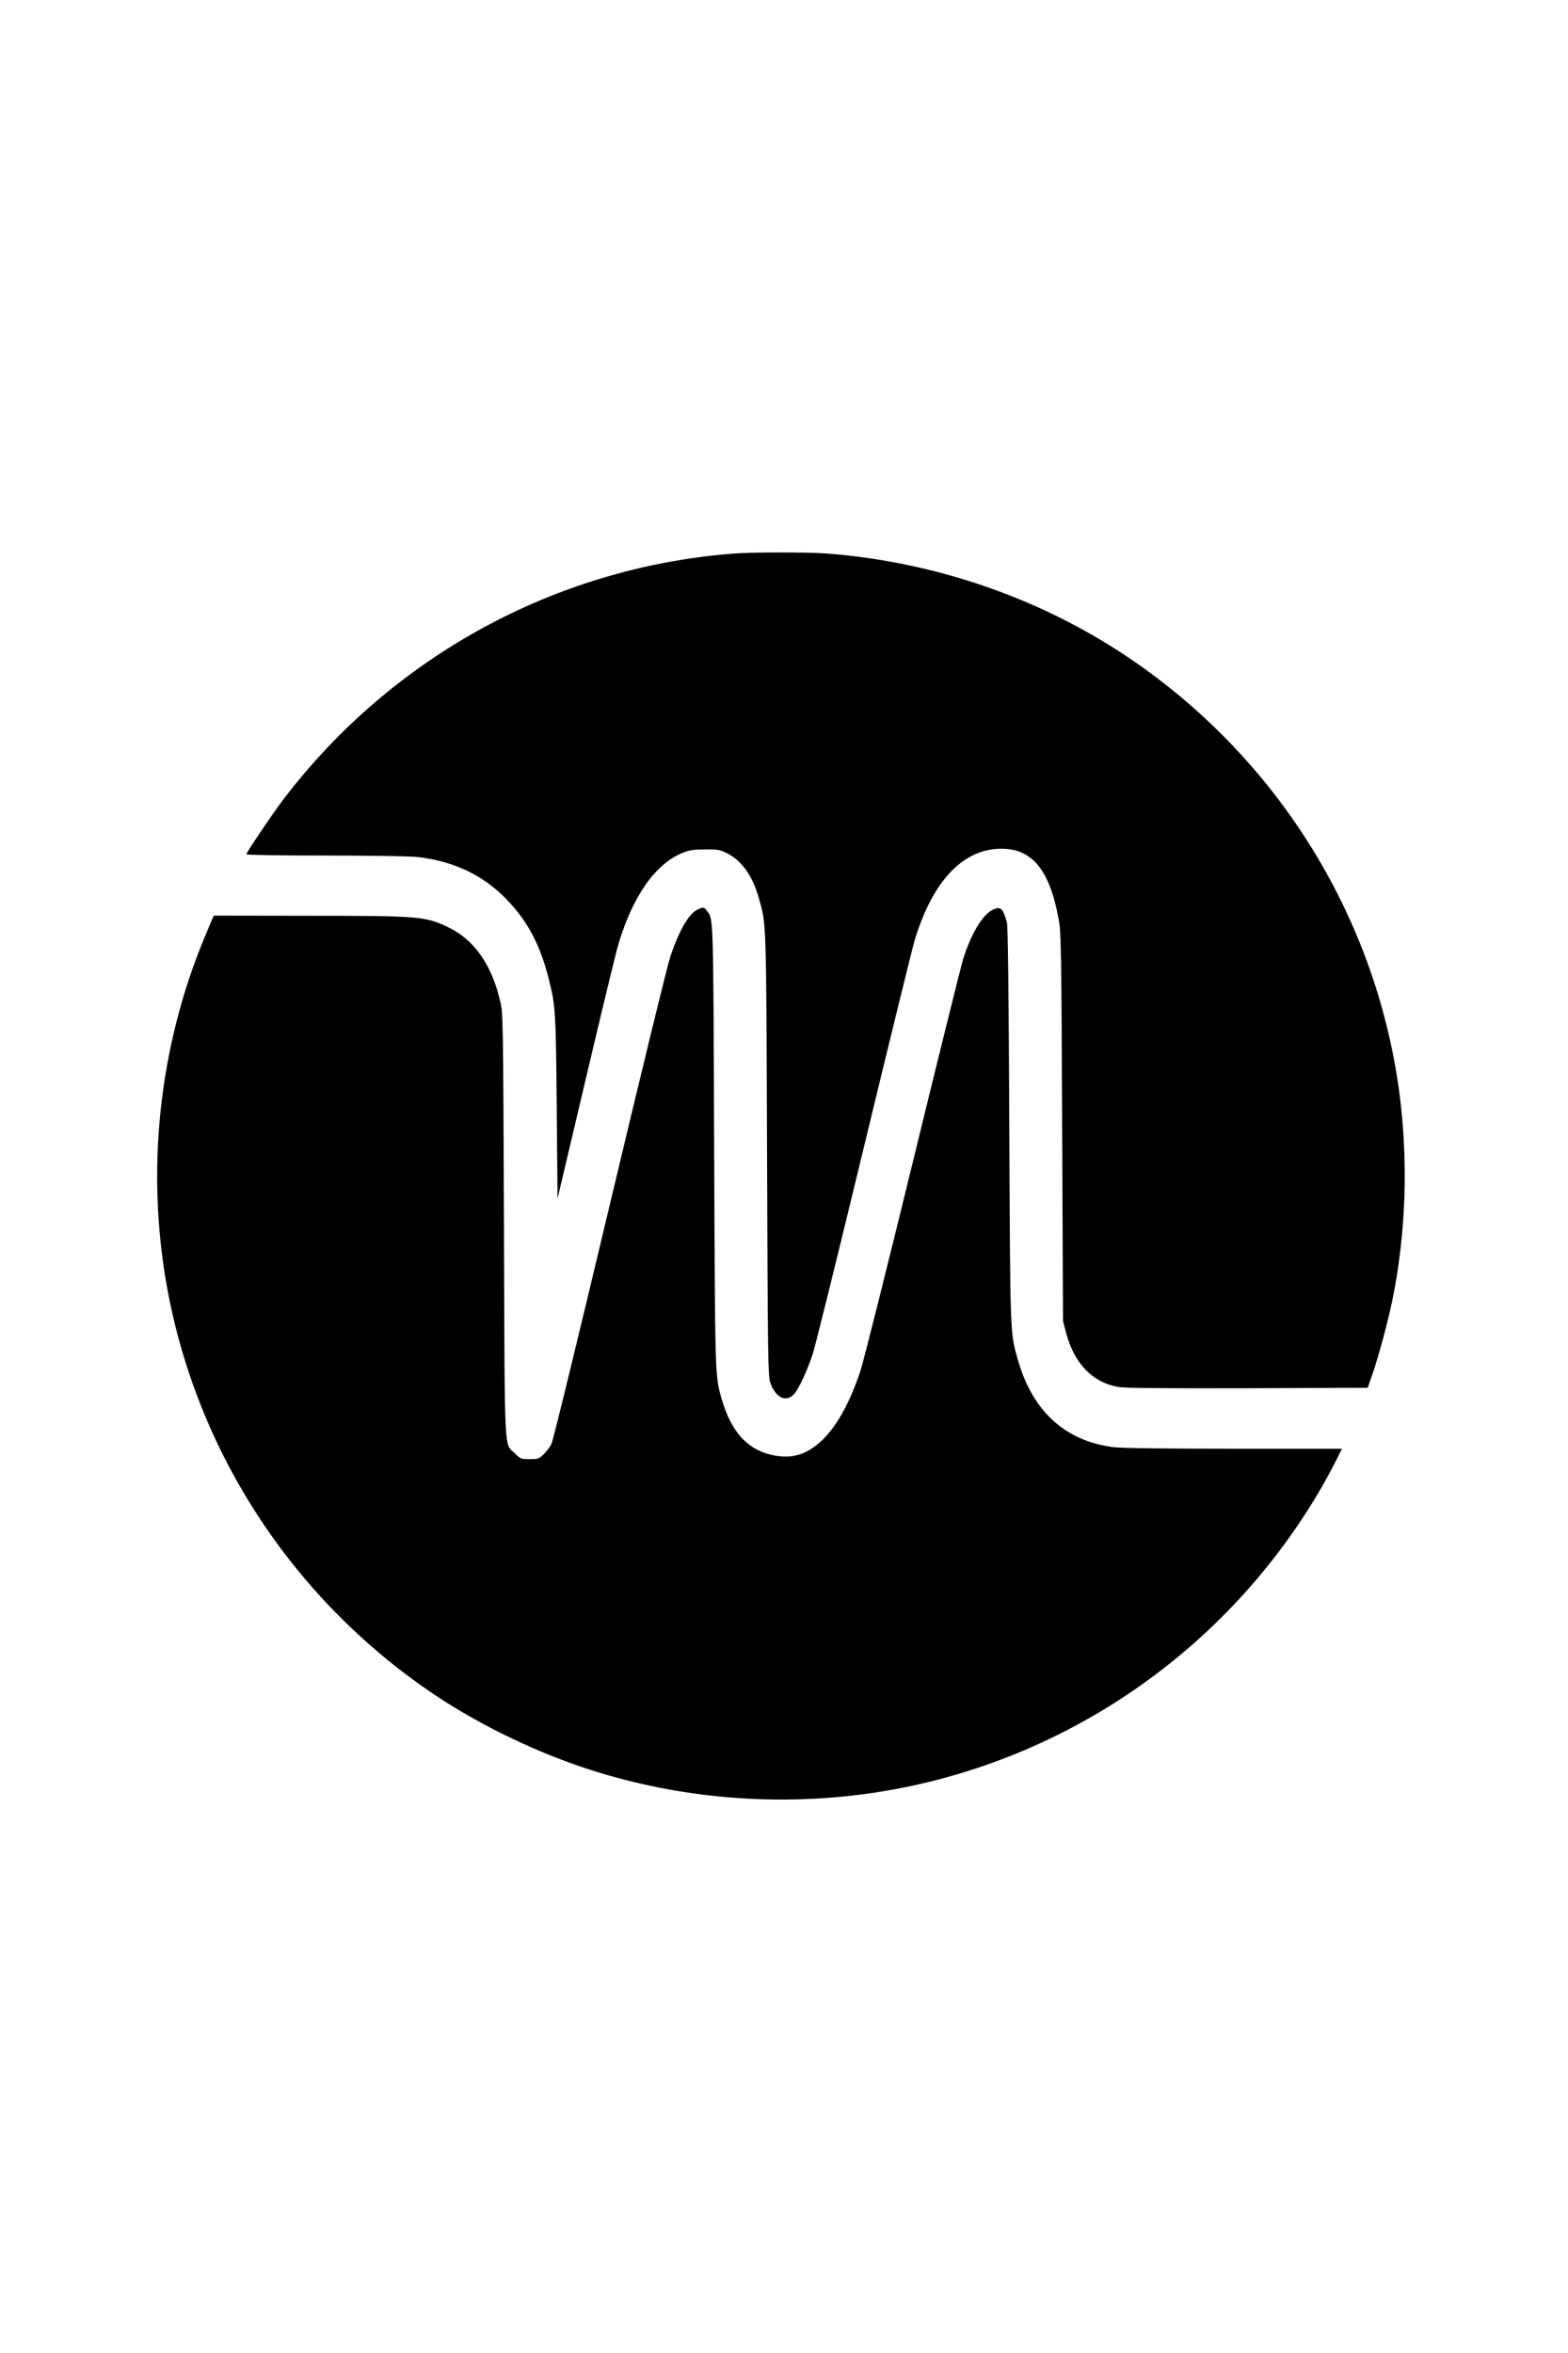 <svg version="1.0" preserveAspectRatio="xMidYMid meet" height="300" viewBox="0 0 150 225" zoomAndPan="magnify" width="200" xmlns:xlink="http://www.w3.org/1999/xlink" xmlns="http://www.w3.org/2000/svg"><defs><clipPath id="0f16bdfdea"><path clip-rule="nonzero" d="M 15 52.828 L 135 52.828 L 135 172.078 L 15 172.078 Z M 15 52.828"></path></clipPath><clipPath id="40ff81b2e7"><path clip-rule="nonzero" d="M 23 52.828 L 135 52.828 L 135 134 L 23 134 Z M 23 52.828"></path></clipPath><clipPath id="f259b21a5b"><path clip-rule="nonzero" d="M 15 86 L 129 86 L 129 172.078 L 15 172.078 Z M 15 86"></path></clipPath></defs><rect fill-opacity="1" height="270" y="-22.5" fill="#ffffff" width="180" x="-15"></rect><rect fill-opacity="1" height="270" y="-22.5" fill="#ffffff" width="180" x="-15"></rect><g clip-path="url(#0f16bdfdea)"><path fill-rule="nonzero" fill-opacity="1" d="M 74.707 52.828 C 41.75 52.828 15.035 79.523 15.035 112.453 C 15.035 145.383 41.75 172.078 74.707 172.078 C 107.664 172.078 134.379 145.383 134.379 112.453 C 134.379 79.523 107.664 52.828 74.707 52.828 Z M 74.707 52.828" fill="#ffffff"></path></g><g clip-path="url(#40ff81b2e7)"><path fill-rule="nonzero" fill-opacity="1" d="M 69.98 52.949 C 53.082 54.305 37.555 62.797 27.184 76.34 C 26.117 77.738 23.574 81.504 23.574 81.688 C 23.574 81.758 26.824 81.809 31.137 81.809 C 35.387 81.809 39.207 81.875 39.887 81.941 C 43.391 82.34 46.184 83.66 48.422 85.961 C 50.445 88.035 51.645 90.285 52.473 93.52 C 53.148 96.152 53.176 96.66 53.258 105.895 L 53.336 114.609 L 56.055 103.098 C 57.543 96.766 58.941 91.004 59.156 90.297 C 60.527 85.68 62.727 82.555 65.348 81.531 C 65.961 81.289 66.387 81.223 67.453 81.223 C 68.652 81.211 68.863 81.25 69.531 81.582 C 70.93 82.262 71.992 83.75 72.578 85.828 C 73.324 88.449 73.297 87.598 73.379 110.418 C 73.445 129.992 73.473 131.559 73.684 132.199 C 74.176 133.664 75.23 134.156 75.988 133.277 C 76.469 132.703 77.238 131.027 77.758 129.445 C 77.984 128.754 80.184 119.879 82.633 109.738 C 85.082 99.586 87.27 90.699 87.48 89.98 C 89.25 84.043 92.355 80.918 96.215 81.172 C 98.934 81.355 100.504 83.484 101.305 88.062 C 101.504 89.18 101.543 91.418 101.609 107.82 L 101.691 126.316 L 101.98 127.434 C 102.77 130.414 104.539 132.227 107.07 132.637 C 107.641 132.73 111.742 132.77 119.387 132.746 L 130.84 132.703 L 131.277 131.441 C 131.891 129.672 132.703 126.648 133.172 124.453 C 134.516 117.961 134.742 110.938 133.836 104.258 C 131.52 87.371 121.984 72.215 107.668 62.688 C 99.332 57.141 89.383 53.734 79.184 52.934 C 77.215 52.789 71.953 52.789 69.98 52.949 Z M 69.98 52.949" fill="#000000"></path></g><g clip-path="url(#f259b21a5b)"><path fill-rule="nonzero" fill-opacity="1" d="M 66.773 86.957 C 65.922 87.328 65.016 88.859 64.137 91.43 C 63.871 92.199 61.262 102.898 58.332 115.207 C 55.402 127.527 52.898 137.824 52.75 138.09 C 52.605 138.371 52.273 138.812 52.004 139.062 C 51.551 139.504 51.461 139.527 50.672 139.527 C 49.859 139.527 49.793 139.504 49.289 139.012 C 48.195 137.945 48.289 139.754 48.211 117.109 C 48.129 97.281 48.129 96.922 47.852 95.754 C 47.039 92.238 45.348 89.832 42.844 88.648 C 40.66 87.621 40.141 87.57 29.461 87.57 L 20.445 87.555 L 19.699 89.324 C 15.57 99.094 14.133 109.988 15.586 120.609 C 17.902 137.492 27.438 152.648 41.75 162.176 C 46.078 165.051 51.512 167.656 56.531 169.254 C 64.988 171.957 74.031 172.727 82.875 171.531 C 100.879 169.055 116.832 158.438 126.152 142.695 C 126.645 141.871 127.336 140.594 127.711 139.863 L 128.375 138.531 L 118.016 138.531 C 111.543 138.531 107.242 138.477 106.539 138.383 C 101.902 137.812 98.746 134.926 97.363 129.988 C 96.617 127.355 96.645 127.887 96.551 107.527 C 96.496 94.516 96.418 88.539 96.324 88.195 C 95.938 86.852 95.738 86.664 95.047 86.957 C 94.047 87.371 92.941 89.191 92.141 91.695 C 91.93 92.387 89.746 101.18 87.293 111.242 C 84.844 121.285 82.594 130.242 82.301 131.121 C 81.262 134.219 80.012 136.453 78.547 137.812 C 77.199 139.035 75.949 139.461 74.285 139.211 C 71.688 138.812 70.008 137.082 69.062 133.859 C 68.387 131.52 68.41 132.09 68.316 109.59 C 68.238 87.305 68.25 87.902 67.641 87.117 C 67.332 86.719 67.32 86.719 66.773 86.957 Z M 66.773 86.957" fill="#000000"></path></g></svg>